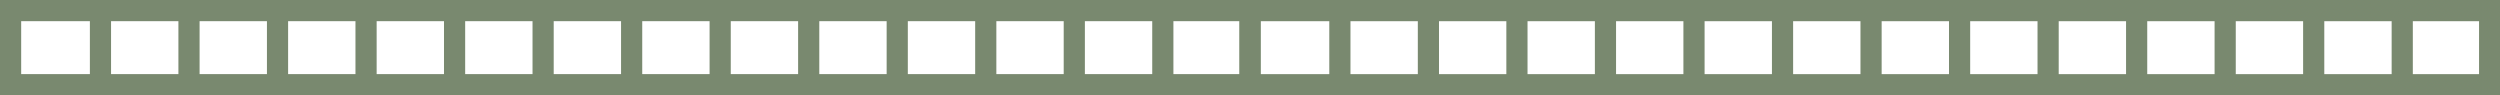 <?xml version="1.0" encoding="UTF-8"?>
<svg id="Layer_2" data-name="Layer 2" xmlns="http://www.w3.org/2000/svg" viewBox="0 0 110.98 4.22">
  <defs>
    <style>
      .cls-1 {
        fill: #79896F;
        stroke: #79896F;
        stroke-width: .5px;
      }
    </style>
  </defs>
  <g id="Layer_1-2" data-name="Layer 1">
    <g>
      <g id="Group_25" data-name="Group 25">
        <path id="Path_68" data-name="Path 68" class="cls-1" d="m.69.69h54.59v2.85H.69V.69Zm-.44,3.29h55.46V.25H.25v3.72Z"/>
        <rect id="Rectangle_171" data-name="Rectangle 171" class="cls-1" x="4.24" y=".75" width=".44" height="2.76"/>
        <rect id="Rectangle_172" data-name="Rectangle 172" class="cls-1" x="8.17" y=".75" width=".44" height="2.76"/>
        <rect id="Rectangle_173" data-name="Rectangle 173" class="cls-1" x="12.1" y=".75" width=".44" height="2.76"/>
        <rect id="Rectangle_174" data-name="Rectangle 174" class="cls-1" x="16.03" y=".75" width=".44" height="2.76"/>
        <rect id="Rectangle_175" data-name="Rectangle 175" class="cls-1" x="19.96" y=".75" width=".44" height="2.76"/>
        <rect id="Rectangle_176" data-name="Rectangle 176" class="cls-1" x="23.89" y=".75" width=".44" height="2.76"/>
        <rect id="Rectangle_177" data-name="Rectangle 177" class="cls-1" x="27.82" y=".75" width=".44" height="2.76"/>
        <rect id="Rectangle_178" data-name="Rectangle 178" class="cls-1" x="31.75" y=".75" width=".44" height="2.76"/>
        <rect id="Rectangle_179" data-name="Rectangle 179" class="cls-1" x="35.68" y=".75" width=".44" height="2.76"/>
        <rect id="Rectangle_180" data-name="Rectangle 180" class="cls-1" x="39.61" y=".75" width=".44" height="2.76"/>
        <rect id="Rectangle_181" data-name="Rectangle 181" class="cls-1" x="43.54" y=".75" width=".44" height="2.76"/>
        <rect id="Rectangle_182" data-name="Rectangle 182" class="cls-1" x="47.47" y=".75" width=".44" height="2.76"/>
        <rect id="Rectangle_183" data-name="Rectangle 183" class="cls-1" x="51.4" y=".75" width=".44" height="2.76"/>
      </g>
      <g id="Group_25-2" data-name="Group 25">
        <path id="Path_68-2" data-name="Path 68" class="cls-1" d="m55.71.69h54.59v2.85h-54.59V.69Zm-.44,3.29h55.46V.25h-55.46v3.72Z"/>
        <rect id="Rectangle_171-2" data-name="Rectangle 171" class="cls-1" x="59.26" y=".75" width=".44" height="2.76"/>
        <rect id="Rectangle_172-2" data-name="Rectangle 172" class="cls-1" x="63.19" y=".75" width=".44" height="2.76"/>
        <rect id="Rectangle_173-2" data-name="Rectangle 173" class="cls-1" x="67.12" y=".75" width=".44" height="2.76"/>
        <rect id="Rectangle_174-2" data-name="Rectangle 174" class="cls-1" x="71.05" y=".75" width=".44" height="2.76"/>
        <rect id="Rectangle_175-2" data-name="Rectangle 175" class="cls-1" x="74.98" y=".75" width=".44" height="2.76"/>
        <rect id="Rectangle_176-2" data-name="Rectangle 176" class="cls-1" x="78.91" y=".75" width=".44" height="2.76"/>
        <rect id="Rectangle_177-2" data-name="Rectangle 177" class="cls-1" x="82.84" y=".75" width=".44" height="2.76"/>
        <rect id="Rectangle_178-2" data-name="Rectangle 178" class="cls-1" x="86.77" y=".75" width=".44" height="2.76"/>
        <rect id="Rectangle_179-2" data-name="Rectangle 179" class="cls-1" x="90.7" y=".75" width=".44" height="2.76"/>
        <rect id="Rectangle_180-2" data-name="Rectangle 180" class="cls-1" x="94.63" y=".75" width=".44" height="2.76"/>
        <rect id="Rectangle_181-2" data-name="Rectangle 181" class="cls-1" x="98.56" y=".75" width=".44" height="2.76"/>
        <rect id="Rectangle_182-2" data-name="Rectangle 182" class="cls-1" x="102.49" y=".75" width=".44" height="2.76"/>
        <rect id="Rectangle_183-2" data-name="Rectangle 183" class="cls-1" x="106.42" y=".75" width=".44" height="2.76"/>
      </g>
    </g>
  </g>
</svg>